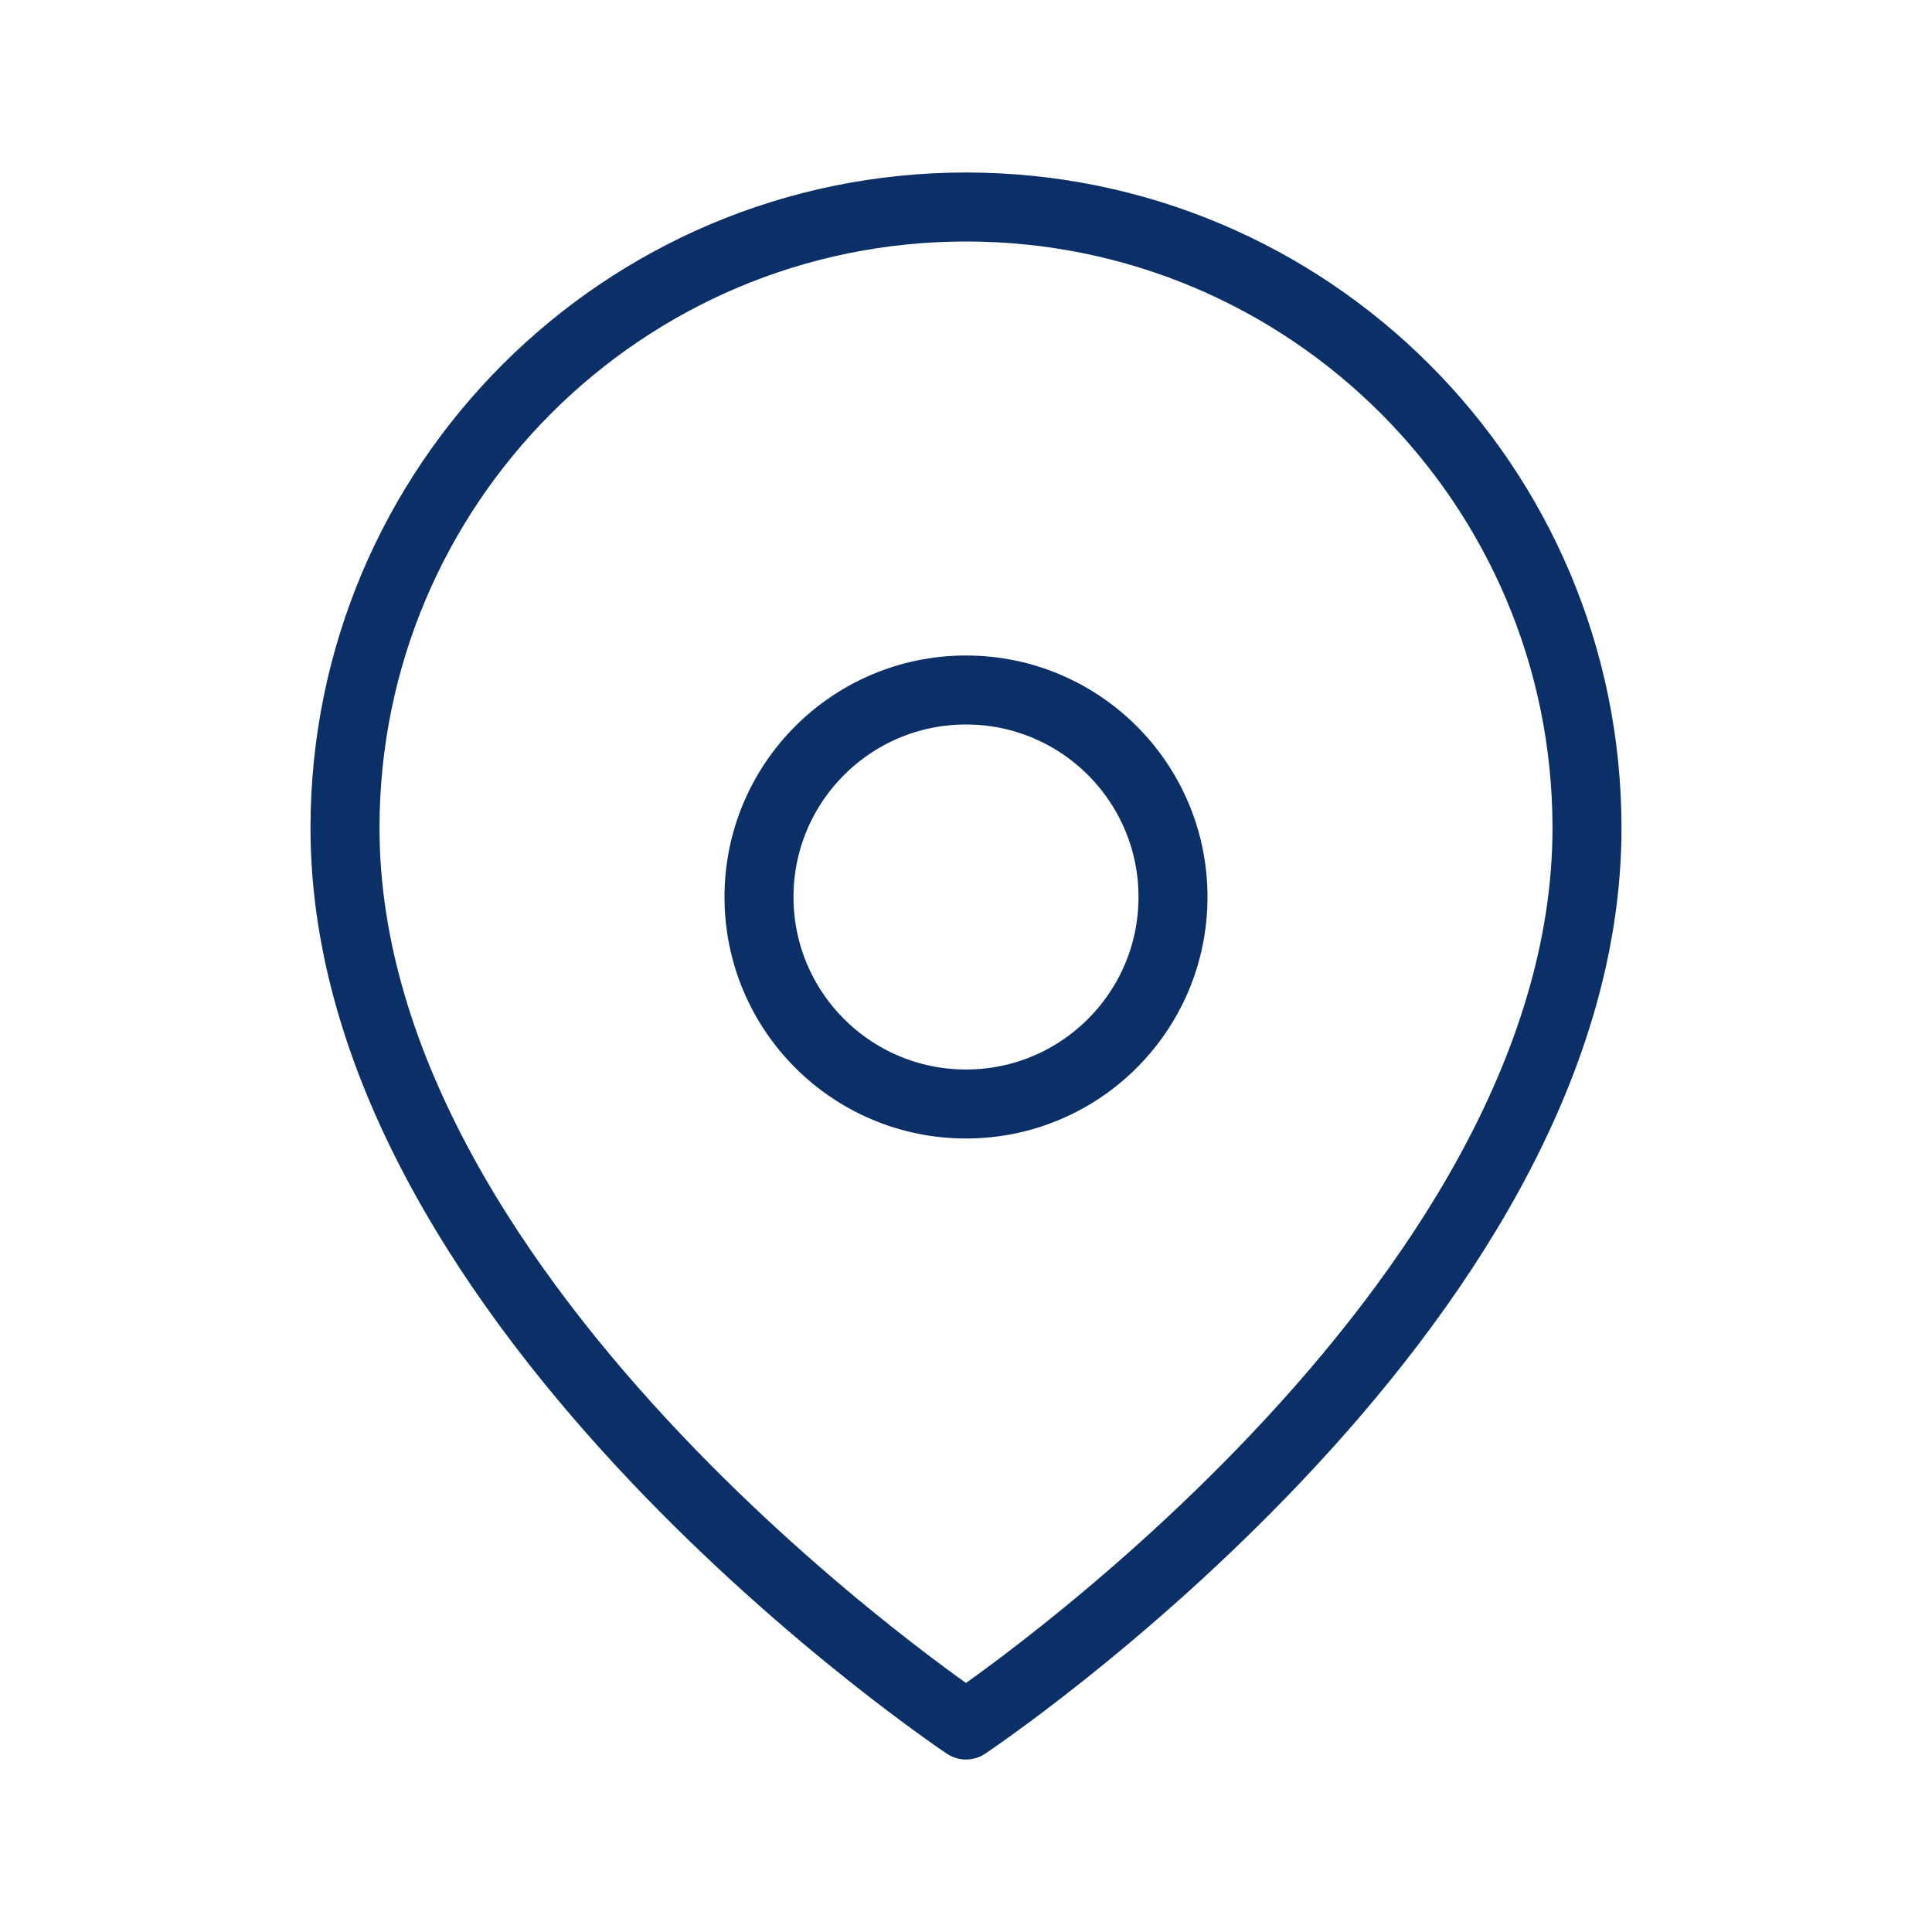 <svg xmlns="http://www.w3.org/2000/svg" width="28" height="28" viewBox="0 0 28 28">
    <g fill="none" fill-rule="evenodd" stroke-linecap="round" stroke-linejoin="round">
        <g stroke="#0B3067">
            <g>
                <g transform="translate(-131 -947) translate(131 947) translate(5 3)">
                    <path d="M18 9c0 7-9 13-9 13S0 16 0 9c0-4.97 4.03-9 9-9s9 4.03 9 9h0z"/>
                    <circle cx="9" cy="10" r="3"/>
                </g>
            </g>
        </g>
    </g>
</svg>
